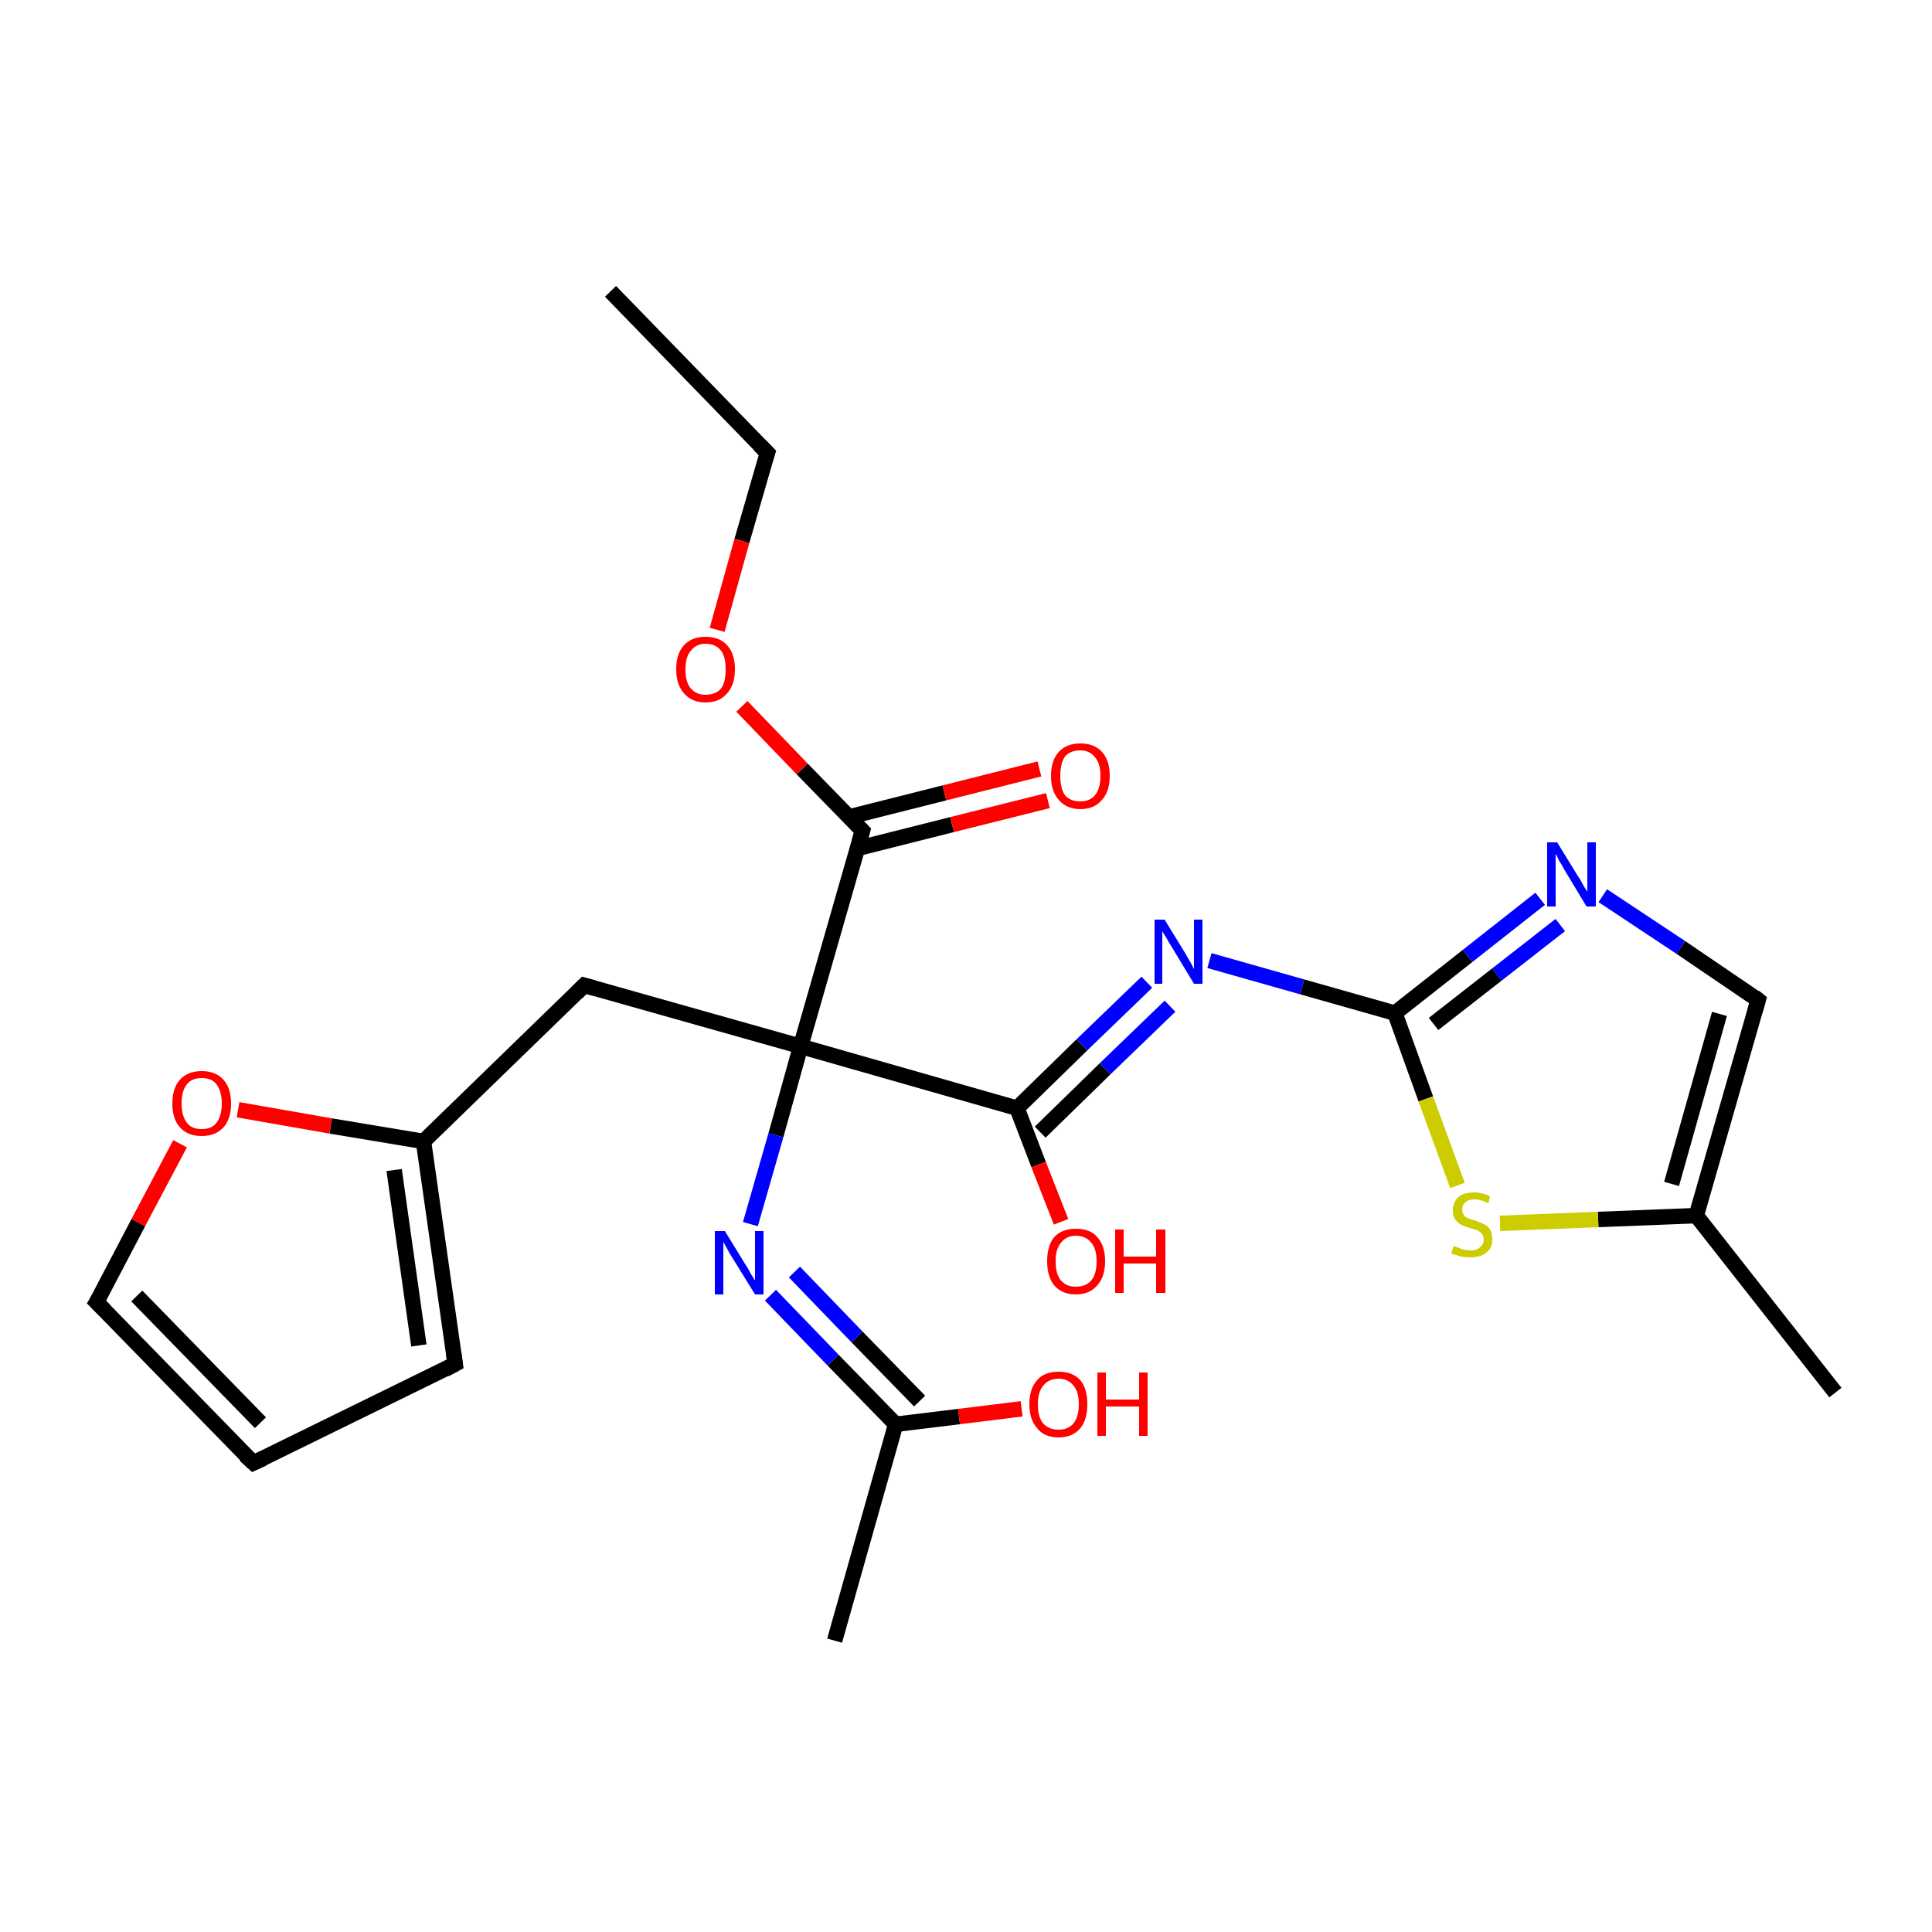 <?xml version='1.0' encoding='iso-8859-1'?>
<svg version='1.1' baseProfile='full'
              xmlns='http://www.w3.org/2000/svg'
                      xmlns:rdkit='http://www.rdkit.org/xml'
                      xmlns:xlink='http://www.w3.org/1999/xlink'
                  xml:space='preserve'
width='250px' height='250px' viewBox='0 0 250 250'>
<!-- END OF HEADER -->
<rect style='opacity:1.0;fill:#FFFFFF;stroke:none' width='250.0' height='250.0' x='0.0' y='0.0'> </rect>
<path class='bond-0 atom-0 atom-3' d='M 79.0,37.7 L 99.3,58.6' style='fill:none;fill-rule:evenodd;stroke:#000000;stroke-width:2.0px;stroke-linecap:butt;stroke-linejoin:miter;stroke-opacity:1' />
<path class='bond-1 atom-1 atom-9' d='M 237.5,180.2 L 219.5,157.3' style='fill:none;fill-rule:evenodd;stroke:#000000;stroke-width:2.0px;stroke-linecap:butt;stroke-linejoin:miter;stroke-opacity:1' />
<path class='bond-2 atom-2 atom-10' d='M 108.0,212.3 L 115.9,184.3' style='fill:none;fill-rule:evenodd;stroke:#000000;stroke-width:2.0px;stroke-linecap:butt;stroke-linejoin:miter;stroke-opacity:1' />
<path class='bond-3 atom-3 atom-22' d='M 99.3,58.6 L 96.0,70.0' style='fill:none;fill-rule:evenodd;stroke:#000000;stroke-width:2.0px;stroke-linecap:butt;stroke-linejoin:miter;stroke-opacity:1' />
<path class='bond-3 atom-3 atom-22' d='M 96.0,70.0 L 92.8,81.5' style='fill:none;fill-rule:evenodd;stroke:#FF0000;stroke-width:2.0px;stroke-linecap:butt;stroke-linejoin:miter;stroke-opacity:1' />
<path class='bond-4 atom-4 atom-5' d='M 32.8,189.3 L 58.9,176.5' style='fill:none;fill-rule:evenodd;stroke:#000000;stroke-width:2.0px;stroke-linecap:butt;stroke-linejoin:miter;stroke-opacity:1' />
<path class='bond-5 atom-4 atom-6' d='M 32.8,189.3 L 12.5,168.5' style='fill:none;fill-rule:evenodd;stroke:#000000;stroke-width:2.0px;stroke-linecap:butt;stroke-linejoin:miter;stroke-opacity:1' />
<path class='bond-5 atom-4 atom-6' d='M 33.7,184.1 L 17.7,167.7' style='fill:none;fill-rule:evenodd;stroke:#000000;stroke-width:2.0px;stroke-linecap:butt;stroke-linejoin:miter;stroke-opacity:1' />
<path class='bond-6 atom-5 atom-11' d='M 58.9,176.5 L 54.8,147.7' style='fill:none;fill-rule:evenodd;stroke:#000000;stroke-width:2.0px;stroke-linecap:butt;stroke-linejoin:miter;stroke-opacity:1' />
<path class='bond-6 atom-5 atom-11' d='M 54.2,174.1 L 51.0,151.4' style='fill:none;fill-rule:evenodd;stroke:#000000;stroke-width:2.0px;stroke-linecap:butt;stroke-linejoin:miter;stroke-opacity:1' />
<path class='bond-7 atom-6 atom-23' d='M 12.5,168.5 L 17.9,158.2' style='fill:none;fill-rule:evenodd;stroke:#000000;stroke-width:2.0px;stroke-linecap:butt;stroke-linejoin:miter;stroke-opacity:1' />
<path class='bond-7 atom-6 atom-23' d='M 17.9,158.2 L 23.3,148.0' style='fill:none;fill-rule:evenodd;stroke:#FF0000;stroke-width:2.0px;stroke-linecap:butt;stroke-linejoin:miter;stroke-opacity:1' />
<path class='bond-8 atom-7 atom-11' d='M 75.6,127.5 L 54.8,147.7' style='fill:none;fill-rule:evenodd;stroke:#000000;stroke-width:2.0px;stroke-linecap:butt;stroke-linejoin:miter;stroke-opacity:1' />
<path class='bond-9 atom-7 atom-15' d='M 75.6,127.5 L 103.6,135.4' style='fill:none;fill-rule:evenodd;stroke:#000000;stroke-width:2.0px;stroke-linecap:butt;stroke-linejoin:miter;stroke-opacity:1' />
<path class='bond-10 atom-8 atom-9' d='M 227.5,129.4 L 219.5,157.3' style='fill:none;fill-rule:evenodd;stroke:#000000;stroke-width:2.0px;stroke-linecap:butt;stroke-linejoin:miter;stroke-opacity:1' />
<path class='bond-10 atom-8 atom-9' d='M 222.5,131.2 L 216.3,153.2' style='fill:none;fill-rule:evenodd;stroke:#000000;stroke-width:2.0px;stroke-linecap:butt;stroke-linejoin:miter;stroke-opacity:1' />
<path class='bond-11 atom-8 atom-16' d='M 227.5,129.4 L 217.5,122.6' style='fill:none;fill-rule:evenodd;stroke:#000000;stroke-width:2.0px;stroke-linecap:butt;stroke-linejoin:miter;stroke-opacity:1' />
<path class='bond-11 atom-8 atom-16' d='M 217.5,122.6 L 207.4,115.9' style='fill:none;fill-rule:evenodd;stroke:#0000FF;stroke-width:2.0px;stroke-linecap:butt;stroke-linejoin:miter;stroke-opacity:1' />
<path class='bond-12 atom-9 atom-24' d='M 219.5,157.3 L 206.8,157.8' style='fill:none;fill-rule:evenodd;stroke:#000000;stroke-width:2.0px;stroke-linecap:butt;stroke-linejoin:miter;stroke-opacity:1' />
<path class='bond-12 atom-9 atom-24' d='M 206.8,157.8 L 194.1,158.3' style='fill:none;fill-rule:evenodd;stroke:#CCCC00;stroke-width:2.0px;stroke-linecap:butt;stroke-linejoin:miter;stroke-opacity:1' />
<path class='bond-13 atom-10 atom-18' d='M 115.9,184.3 L 107.8,176.0' style='fill:none;fill-rule:evenodd;stroke:#000000;stroke-width:2.0px;stroke-linecap:butt;stroke-linejoin:miter;stroke-opacity:1' />
<path class='bond-13 atom-10 atom-18' d='M 107.8,176.0 L 99.7,167.6' style='fill:none;fill-rule:evenodd;stroke:#0000FF;stroke-width:2.0px;stroke-linecap:butt;stroke-linejoin:miter;stroke-opacity:1' />
<path class='bond-13 atom-10 atom-18' d='M 119.0,181.3 L 110.9,173.0' style='fill:none;fill-rule:evenodd;stroke:#000000;stroke-width:2.0px;stroke-linecap:butt;stroke-linejoin:miter;stroke-opacity:1' />
<path class='bond-13 atom-10 atom-18' d='M 110.9,173.0 L 102.8,164.6' style='fill:none;fill-rule:evenodd;stroke:#0000FF;stroke-width:2.0px;stroke-linecap:butt;stroke-linejoin:miter;stroke-opacity:1' />
<path class='bond-14 atom-10 atom-19' d='M 115.9,184.3 L 124.1,183.3' style='fill:none;fill-rule:evenodd;stroke:#000000;stroke-width:2.0px;stroke-linecap:butt;stroke-linejoin:miter;stroke-opacity:1' />
<path class='bond-14 atom-10 atom-19' d='M 124.1,183.3 L 132.2,182.3' style='fill:none;fill-rule:evenodd;stroke:#FF0000;stroke-width:2.0px;stroke-linecap:butt;stroke-linejoin:miter;stroke-opacity:1' />
<path class='bond-15 atom-11 atom-23' d='M 54.8,147.7 L 42.8,145.7' style='fill:none;fill-rule:evenodd;stroke:#000000;stroke-width:2.0px;stroke-linecap:butt;stroke-linejoin:miter;stroke-opacity:1' />
<path class='bond-15 atom-11 atom-23' d='M 42.8,145.7 L 30.8,143.6' style='fill:none;fill-rule:evenodd;stroke:#FF0000;stroke-width:2.0px;stroke-linecap:butt;stroke-linejoin:miter;stroke-opacity:1' />
<path class='bond-16 atom-12 atom-15' d='M 131.6,143.4 L 103.6,135.4' style='fill:none;fill-rule:evenodd;stroke:#000000;stroke-width:2.0px;stroke-linecap:butt;stroke-linejoin:miter;stroke-opacity:1' />
<path class='bond-17 atom-12 atom-17' d='M 131.6,143.4 L 140.0,135.2' style='fill:none;fill-rule:evenodd;stroke:#000000;stroke-width:2.0px;stroke-linecap:butt;stroke-linejoin:miter;stroke-opacity:1' />
<path class='bond-17 atom-12 atom-17' d='M 140.0,135.2 L 148.4,127.1' style='fill:none;fill-rule:evenodd;stroke:#0000FF;stroke-width:2.0px;stroke-linecap:butt;stroke-linejoin:miter;stroke-opacity:1' />
<path class='bond-17 atom-12 atom-17' d='M 134.6,146.5 L 143.0,138.3' style='fill:none;fill-rule:evenodd;stroke:#000000;stroke-width:2.0px;stroke-linecap:butt;stroke-linejoin:miter;stroke-opacity:1' />
<path class='bond-17 atom-12 atom-17' d='M 143.0,138.3 L 151.4,130.2' style='fill:none;fill-rule:evenodd;stroke:#0000FF;stroke-width:2.0px;stroke-linecap:butt;stroke-linejoin:miter;stroke-opacity:1' />
<path class='bond-18 atom-12 atom-20' d='M 131.6,143.4 L 134.4,150.7' style='fill:none;fill-rule:evenodd;stroke:#000000;stroke-width:2.0px;stroke-linecap:butt;stroke-linejoin:miter;stroke-opacity:1' />
<path class='bond-18 atom-12 atom-20' d='M 134.4,150.7 L 137.3,158.1' style='fill:none;fill-rule:evenodd;stroke:#FF0000;stroke-width:2.0px;stroke-linecap:butt;stroke-linejoin:miter;stroke-opacity:1' />
<path class='bond-19 atom-13 atom-15' d='M 111.6,107.5 L 103.6,135.4' style='fill:none;fill-rule:evenodd;stroke:#000000;stroke-width:2.0px;stroke-linecap:butt;stroke-linejoin:miter;stroke-opacity:1' />
<path class='bond-20 atom-13 atom-21' d='M 110.9,109.8 L 123.2,106.7' style='fill:none;fill-rule:evenodd;stroke:#000000;stroke-width:2.0px;stroke-linecap:butt;stroke-linejoin:miter;stroke-opacity:1' />
<path class='bond-20 atom-13 atom-21' d='M 123.2,106.7 L 135.6,103.6' style='fill:none;fill-rule:evenodd;stroke:#FF0000;stroke-width:2.0px;stroke-linecap:butt;stroke-linejoin:miter;stroke-opacity:1' />
<path class='bond-20 atom-13 atom-21' d='M 109.9,105.7 L 122.2,102.6' style='fill:none;fill-rule:evenodd;stroke:#000000;stroke-width:2.0px;stroke-linecap:butt;stroke-linejoin:miter;stroke-opacity:1' />
<path class='bond-20 atom-13 atom-21' d='M 122.2,102.6 L 134.5,99.5' style='fill:none;fill-rule:evenodd;stroke:#FF0000;stroke-width:2.0px;stroke-linecap:butt;stroke-linejoin:miter;stroke-opacity:1' />
<path class='bond-21 atom-13 atom-22' d='M 111.6,107.5 L 103.8,99.5' style='fill:none;fill-rule:evenodd;stroke:#000000;stroke-width:2.0px;stroke-linecap:butt;stroke-linejoin:miter;stroke-opacity:1' />
<path class='bond-21 atom-13 atom-22' d='M 103.8,99.5 L 96.0,91.4' style='fill:none;fill-rule:evenodd;stroke:#FF0000;stroke-width:2.0px;stroke-linecap:butt;stroke-linejoin:miter;stroke-opacity:1' />
<path class='bond-22 atom-14 atom-16' d='M 180.5,131.1 L 189.9,123.7' style='fill:none;fill-rule:evenodd;stroke:#000000;stroke-width:2.0px;stroke-linecap:butt;stroke-linejoin:miter;stroke-opacity:1' />
<path class='bond-22 atom-14 atom-16' d='M 189.9,123.7 L 199.3,116.3' style='fill:none;fill-rule:evenodd;stroke:#0000FF;stroke-width:2.0px;stroke-linecap:butt;stroke-linejoin:miter;stroke-opacity:1' />
<path class='bond-22 atom-14 atom-16' d='M 185.5,132.5 L 193.7,126.1' style='fill:none;fill-rule:evenodd;stroke:#000000;stroke-width:2.0px;stroke-linecap:butt;stroke-linejoin:miter;stroke-opacity:1' />
<path class='bond-22 atom-14 atom-16' d='M 193.7,126.1 L 201.9,119.7' style='fill:none;fill-rule:evenodd;stroke:#0000FF;stroke-width:2.0px;stroke-linecap:butt;stroke-linejoin:miter;stroke-opacity:1' />
<path class='bond-23 atom-14 atom-17' d='M 180.5,131.1 L 168.5,127.7' style='fill:none;fill-rule:evenodd;stroke:#000000;stroke-width:2.0px;stroke-linecap:butt;stroke-linejoin:miter;stroke-opacity:1' />
<path class='bond-23 atom-14 atom-17' d='M 168.5,127.7 L 156.5,124.3' style='fill:none;fill-rule:evenodd;stroke:#0000FF;stroke-width:2.0px;stroke-linecap:butt;stroke-linejoin:miter;stroke-opacity:1' />
<path class='bond-24 atom-14 atom-24' d='M 180.5,131.1 L 184.5,142.2' style='fill:none;fill-rule:evenodd;stroke:#000000;stroke-width:2.0px;stroke-linecap:butt;stroke-linejoin:miter;stroke-opacity:1' />
<path class='bond-24 atom-14 atom-24' d='M 184.5,142.2 L 188.6,153.4' style='fill:none;fill-rule:evenodd;stroke:#CCCC00;stroke-width:2.0px;stroke-linecap:butt;stroke-linejoin:miter;stroke-opacity:1' />
<path class='bond-25 atom-15 atom-18' d='M 103.6,135.4 L 100.4,146.9' style='fill:none;fill-rule:evenodd;stroke:#000000;stroke-width:2.0px;stroke-linecap:butt;stroke-linejoin:miter;stroke-opacity:1' />
<path class='bond-25 atom-15 atom-18' d='M 100.4,146.9 L 97.1,158.4' style='fill:none;fill-rule:evenodd;stroke:#0000FF;stroke-width:2.0px;stroke-linecap:butt;stroke-linejoin:miter;stroke-opacity:1' />
<path d='M 98.3,57.6 L 99.3,58.6 L 99.1,59.2' style='fill:none;stroke:#000000;stroke-width:2.0px;stroke-linecap:butt;stroke-linejoin:miter;stroke-opacity:1;' />
<path d='M 34.1,188.7 L 32.8,189.3 L 31.7,188.3' style='fill:none;stroke:#000000;stroke-width:2.0px;stroke-linecap:butt;stroke-linejoin:miter;stroke-opacity:1;' />
<path d='M 57.6,177.2 L 58.9,176.5 L 58.7,175.1' style='fill:none;stroke:#000000;stroke-width:2.0px;stroke-linecap:butt;stroke-linejoin:miter;stroke-opacity:1;' />
<path d='M 13.5,169.5 L 12.5,168.5 L 12.8,168.0' style='fill:none;stroke:#000000;stroke-width:2.0px;stroke-linecap:butt;stroke-linejoin:miter;stroke-opacity:1;' />
<path d='M 74.6,128.5 L 75.6,127.5 L 77.0,127.9' style='fill:none;stroke:#000000;stroke-width:2.0px;stroke-linecap:butt;stroke-linejoin:miter;stroke-opacity:1;' />
<path d='M 227.1,130.8 L 227.5,129.4 L 227.0,129.0' style='fill:none;stroke:#000000;stroke-width:2.0px;stroke-linecap:butt;stroke-linejoin:miter;stroke-opacity:1;' />
<path d='M 111.2,108.9 L 111.6,107.5 L 111.2,107.1' style='fill:none;stroke:#000000;stroke-width:2.0px;stroke-linecap:butt;stroke-linejoin:miter;stroke-opacity:1;' />
<path class='atom-16' d='M 201.5 109.0
L 204.2 113.4
Q 204.5 113.8, 204.9 114.6
Q 205.4 115.4, 205.4 115.4
L 205.4 109.0
L 206.5 109.0
L 206.5 117.3
L 205.3 117.3
L 202.4 112.5
Q 202.1 111.9, 201.7 111.3
Q 201.4 110.6, 201.3 110.5
L 201.3 117.3
L 200.2 117.3
L 200.2 109.0
L 201.5 109.0
' fill='#0000FF'/>
<path class='atom-17' d='M 150.7 119.0
L 153.4 123.4
Q 153.6 123.8, 154.1 124.6
Q 154.5 125.4, 154.5 125.4
L 154.5 119.0
L 155.6 119.0
L 155.6 127.3
L 154.5 127.3
L 151.6 122.5
Q 151.2 121.9, 150.9 121.3
Q 150.5 120.7, 150.4 120.5
L 150.4 127.3
L 149.4 127.3
L 149.4 119.0
L 150.7 119.0
' fill='#0000FF'/>
<path class='atom-18' d='M 93.8 159.3
L 96.5 163.7
Q 96.8 164.1, 97.2 164.9
Q 97.7 165.7, 97.7 165.7
L 97.7 159.3
L 98.8 159.3
L 98.8 167.5
L 97.7 167.5
L 94.8 162.8
Q 94.4 162.2, 94.1 161.6
Q 93.7 160.9, 93.6 160.7
L 93.6 167.5
L 92.5 167.5
L 92.5 159.3
L 93.8 159.3
' fill='#0000FF'/>
<path class='atom-19' d='M 133.2 181.7
Q 133.2 179.7, 134.2 178.6
Q 135.1 177.5, 137.0 177.5
Q 138.8 177.5, 139.8 178.6
Q 140.7 179.7, 140.7 181.7
Q 140.7 183.7, 139.8 184.8
Q 138.8 186.0, 137.0 186.0
Q 135.1 186.0, 134.2 184.8
Q 133.2 183.7, 133.2 181.7
M 137.0 185.0
Q 138.2 185.0, 138.9 184.2
Q 139.6 183.3, 139.6 181.7
Q 139.6 180.1, 138.9 179.3
Q 138.2 178.4, 137.0 178.4
Q 135.7 178.4, 135.0 179.3
Q 134.3 180.1, 134.3 181.7
Q 134.3 183.4, 135.0 184.2
Q 135.7 185.0, 137.0 185.0
' fill='#FF0000'/>
<path class='atom-19' d='M 142.0 177.6
L 143.1 177.6
L 143.1 181.1
L 147.4 181.1
L 147.4 177.6
L 148.5 177.6
L 148.5 185.8
L 147.4 185.8
L 147.4 182.0
L 143.1 182.0
L 143.1 185.8
L 142.0 185.8
L 142.0 177.6
' fill='#FF0000'/>
<path class='atom-20' d='M 135.5 163.2
Q 135.5 161.2, 136.4 160.1
Q 137.4 159.0, 139.2 159.0
Q 141.1 159.0, 142.0 160.1
Q 143.0 161.2, 143.0 163.2
Q 143.0 165.2, 142.0 166.3
Q 141.0 167.5, 139.2 167.5
Q 137.4 167.5, 136.4 166.3
Q 135.5 165.2, 135.5 163.2
M 139.2 166.5
Q 140.5 166.5, 141.2 165.7
Q 141.9 164.9, 141.9 163.2
Q 141.9 161.6, 141.2 160.8
Q 140.5 159.9, 139.2 159.9
Q 138.0 159.9, 137.3 160.8
Q 136.6 161.6, 136.6 163.2
Q 136.6 164.9, 137.3 165.7
Q 138.0 166.5, 139.2 166.5
' fill='#FF0000'/>
<path class='atom-20' d='M 144.3 159.1
L 145.4 159.1
L 145.4 162.6
L 149.6 162.6
L 149.6 159.1
L 150.8 159.1
L 150.8 167.3
L 149.6 167.3
L 149.6 163.5
L 145.4 163.5
L 145.4 167.3
L 144.3 167.3
L 144.3 159.1
' fill='#FF0000'/>
<path class='atom-21' d='M 136.0 100.4
Q 136.0 98.4, 137.0 97.3
Q 138.0 96.2, 139.8 96.2
Q 141.6 96.2, 142.6 97.3
Q 143.6 98.4, 143.6 100.4
Q 143.6 102.4, 142.6 103.5
Q 141.6 104.7, 139.8 104.7
Q 138.0 104.7, 137.0 103.5
Q 136.0 102.4, 136.0 100.4
M 139.8 103.7
Q 141.0 103.7, 141.7 102.9
Q 142.4 102.0, 142.4 100.4
Q 142.4 98.8, 141.7 98.0
Q 141.0 97.1, 139.8 97.1
Q 138.5 97.1, 137.8 97.9
Q 137.2 98.8, 137.2 100.4
Q 137.2 102.0, 137.8 102.9
Q 138.5 103.7, 139.8 103.7
' fill='#FF0000'/>
<path class='atom-22' d='M 87.5 86.6
Q 87.5 84.6, 88.5 83.5
Q 89.5 82.4, 91.3 82.4
Q 93.1 82.4, 94.1 83.5
Q 95.1 84.6, 95.1 86.6
Q 95.1 88.6, 94.1 89.7
Q 93.1 90.9, 91.3 90.9
Q 89.5 90.9, 88.5 89.7
Q 87.5 88.6, 87.5 86.6
M 91.3 89.9
Q 92.6 89.9, 93.3 89.1
Q 93.9 88.3, 93.9 86.6
Q 93.9 85.0, 93.3 84.2
Q 92.6 83.3, 91.3 83.3
Q 90.1 83.3, 89.4 84.2
Q 88.7 85.0, 88.7 86.6
Q 88.7 88.3, 89.4 89.1
Q 90.1 89.9, 91.3 89.9
' fill='#FF0000'/>
<path class='atom-23' d='M 22.3 142.8
Q 22.3 140.8, 23.3 139.7
Q 24.3 138.6, 26.1 138.6
Q 27.9 138.6, 28.9 139.7
Q 29.9 140.8, 29.9 142.8
Q 29.9 144.8, 28.9 145.9
Q 27.9 147.0, 26.1 147.0
Q 24.3 147.0, 23.3 145.9
Q 22.3 144.8, 22.3 142.8
M 26.1 146.1
Q 27.4 146.1, 28.0 145.3
Q 28.7 144.4, 28.7 142.8
Q 28.7 141.2, 28.0 140.3
Q 27.4 139.5, 26.1 139.5
Q 24.8 139.5, 24.2 140.3
Q 23.5 141.1, 23.5 142.8
Q 23.5 144.4, 24.2 145.3
Q 24.8 146.1, 26.1 146.1
' fill='#FF0000'/>
<path class='atom-24' d='M 188.1 161.2
Q 188.2 161.3, 188.6 161.4
Q 189.0 161.6, 189.4 161.7
Q 189.9 161.8, 190.3 161.8
Q 191.1 161.8, 191.5 161.4
Q 192.0 161.0, 192.0 160.4
Q 192.0 159.9, 191.7 159.6
Q 191.5 159.4, 191.2 159.2
Q 190.8 159.1, 190.2 158.9
Q 189.5 158.7, 189.1 158.5
Q 188.6 158.2, 188.3 157.8
Q 188.0 157.4, 188.0 156.6
Q 188.0 155.6, 188.7 154.9
Q 189.4 154.3, 190.8 154.3
Q 191.8 154.3, 192.8 154.8
L 192.6 155.7
Q 191.6 155.2, 190.8 155.2
Q 190.0 155.2, 189.6 155.6
Q 189.2 155.9, 189.2 156.5
Q 189.2 156.9, 189.4 157.2
Q 189.6 157.5, 189.9 157.6
Q 190.3 157.8, 190.8 157.9
Q 191.6 158.2, 192.0 158.4
Q 192.5 158.6, 192.8 159.1
Q 193.1 159.6, 193.1 160.4
Q 193.1 161.5, 192.3 162.1
Q 191.6 162.7, 190.3 162.7
Q 189.6 162.7, 189.0 162.6
Q 188.5 162.4, 187.8 162.2
L 188.1 161.2
' fill='#CCCC00'/>
</svg>
